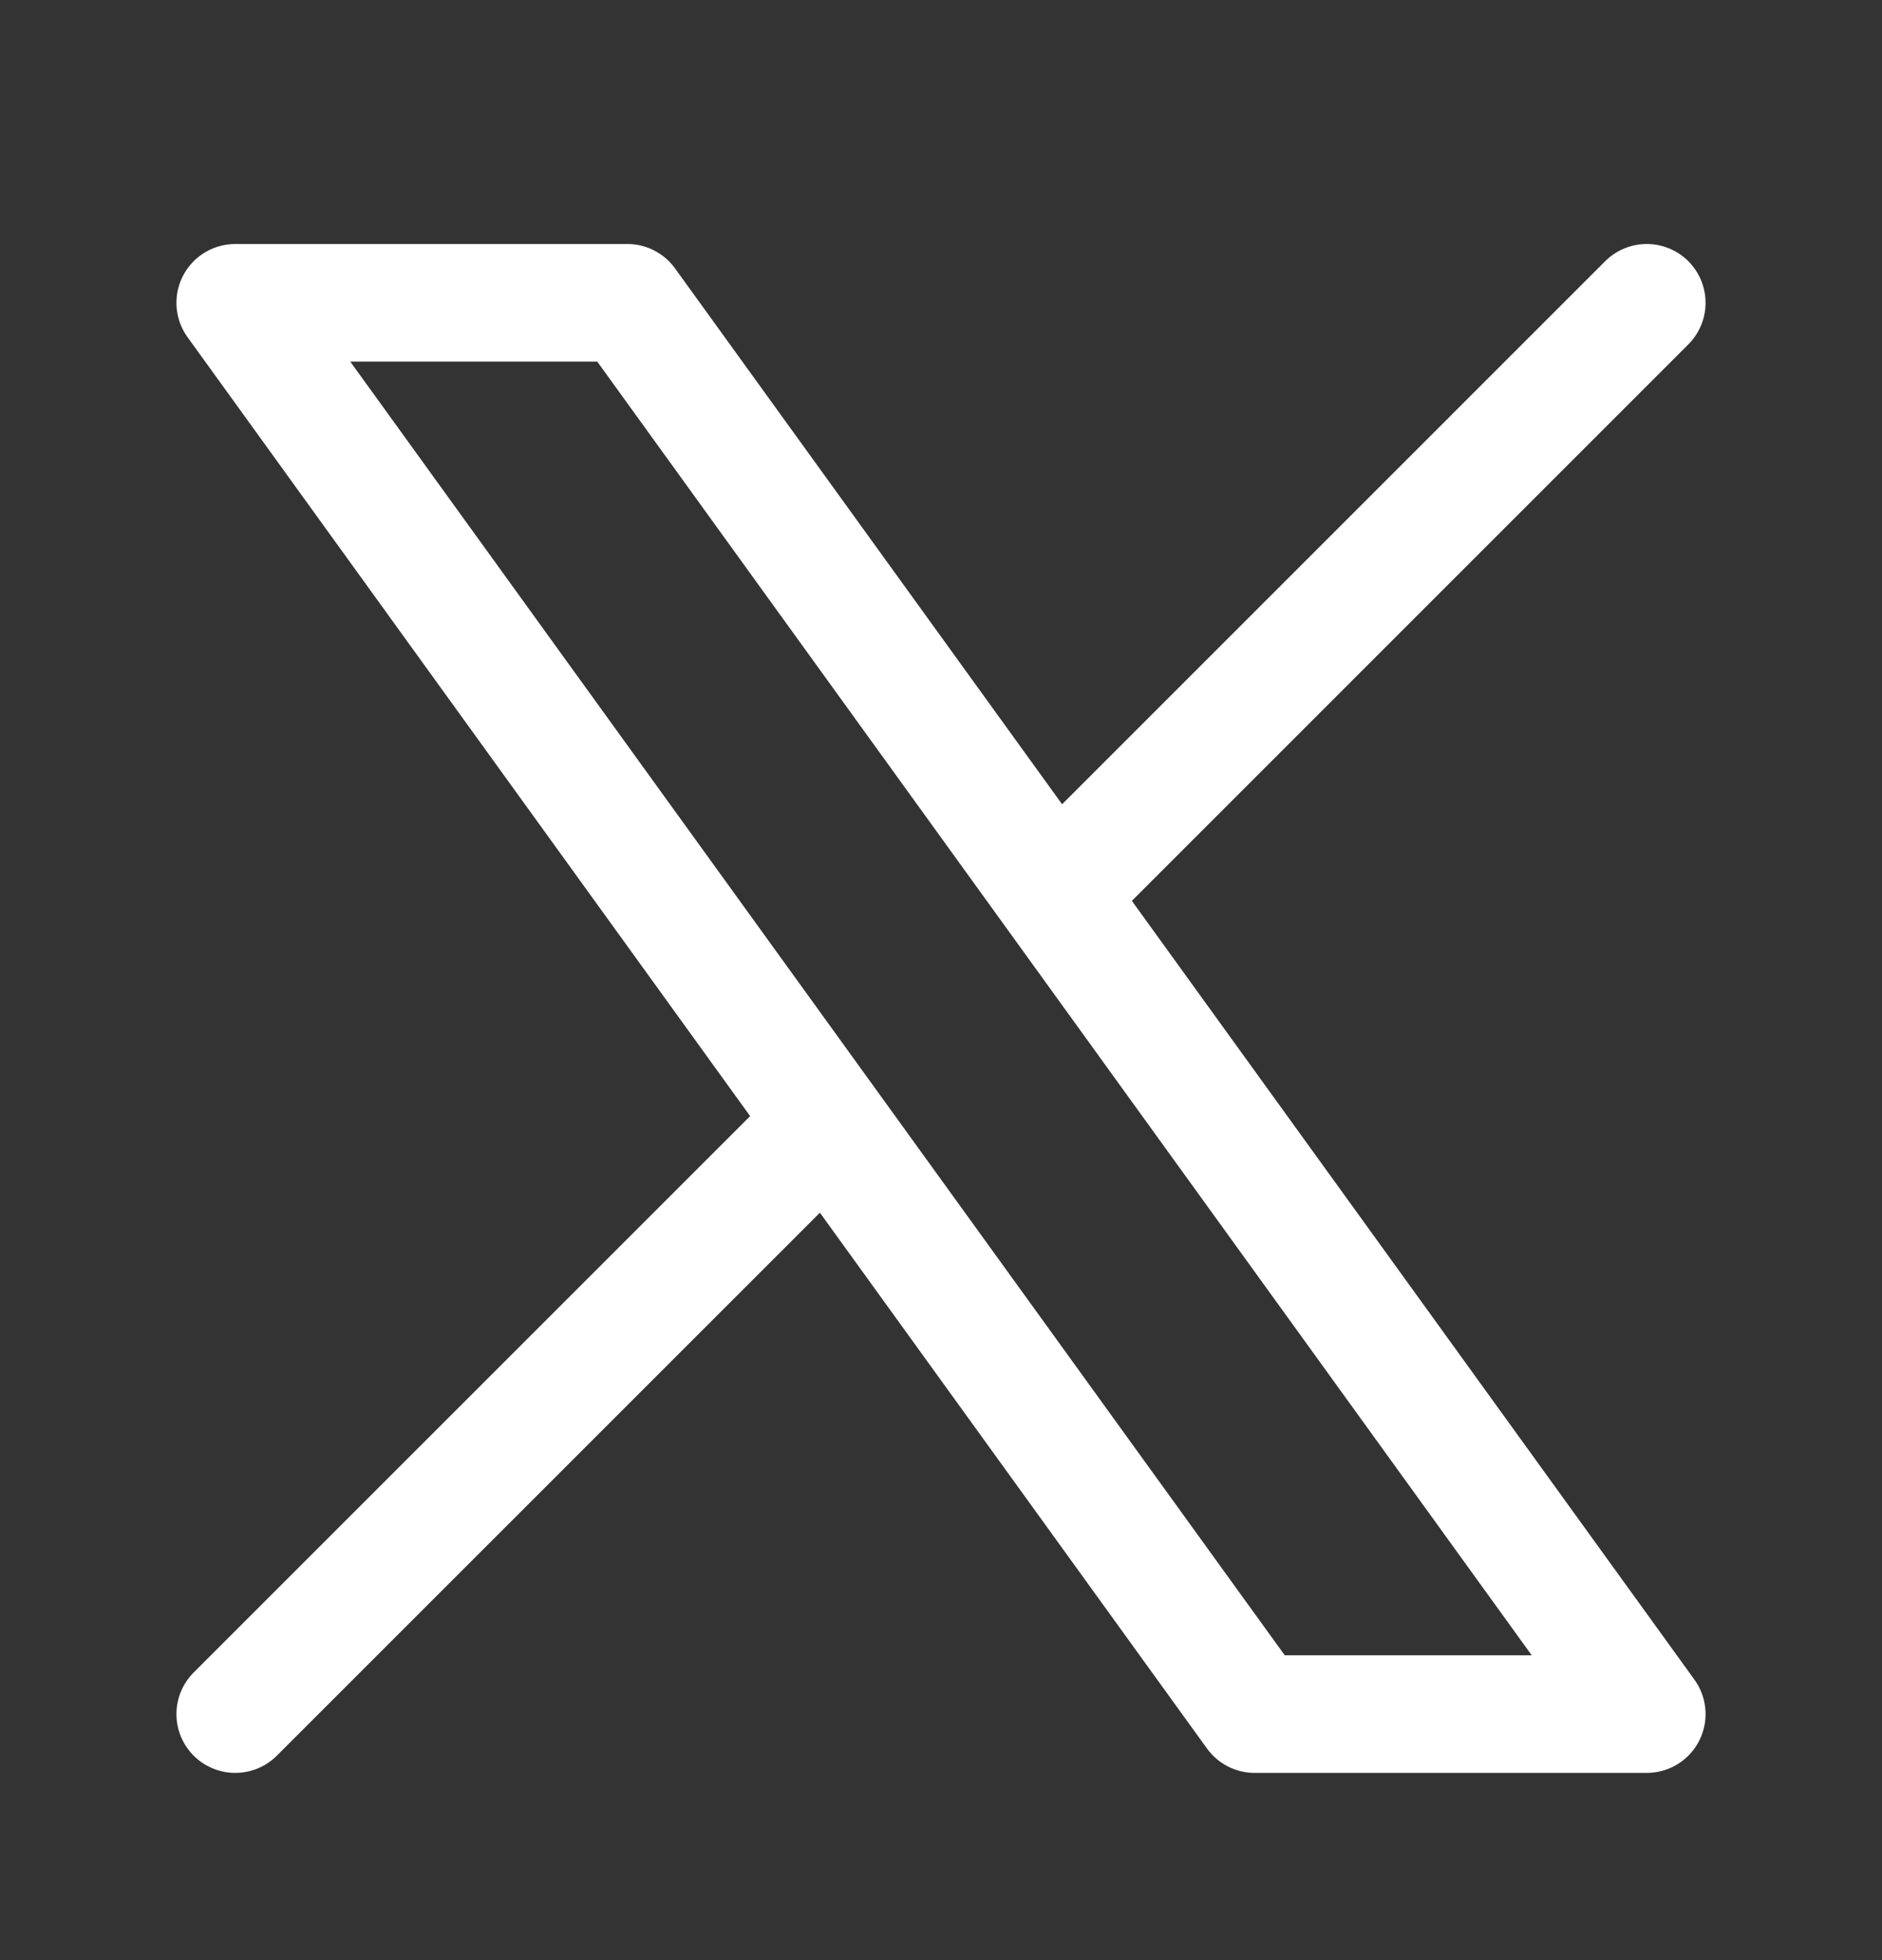 <svg width="24" height="25" viewBox="0 0 24 25" fill="none" xmlns="http://www.w3.org/2000/svg">
<rect x="0" y="0" width="24" height="25" fill="#333333" stroke="none"/>
<path d="M3 21.862L10.548 14.314M10.548 14.314L3 3.862H8L13.452 11.411M10.548 14.314L16 21.862H21L13.452 11.411M21 3.862L13.452 11.411" stroke="white" stroke-width="1.5" stroke-linecap="round" stroke-linejoin="round"/>
</svg>
